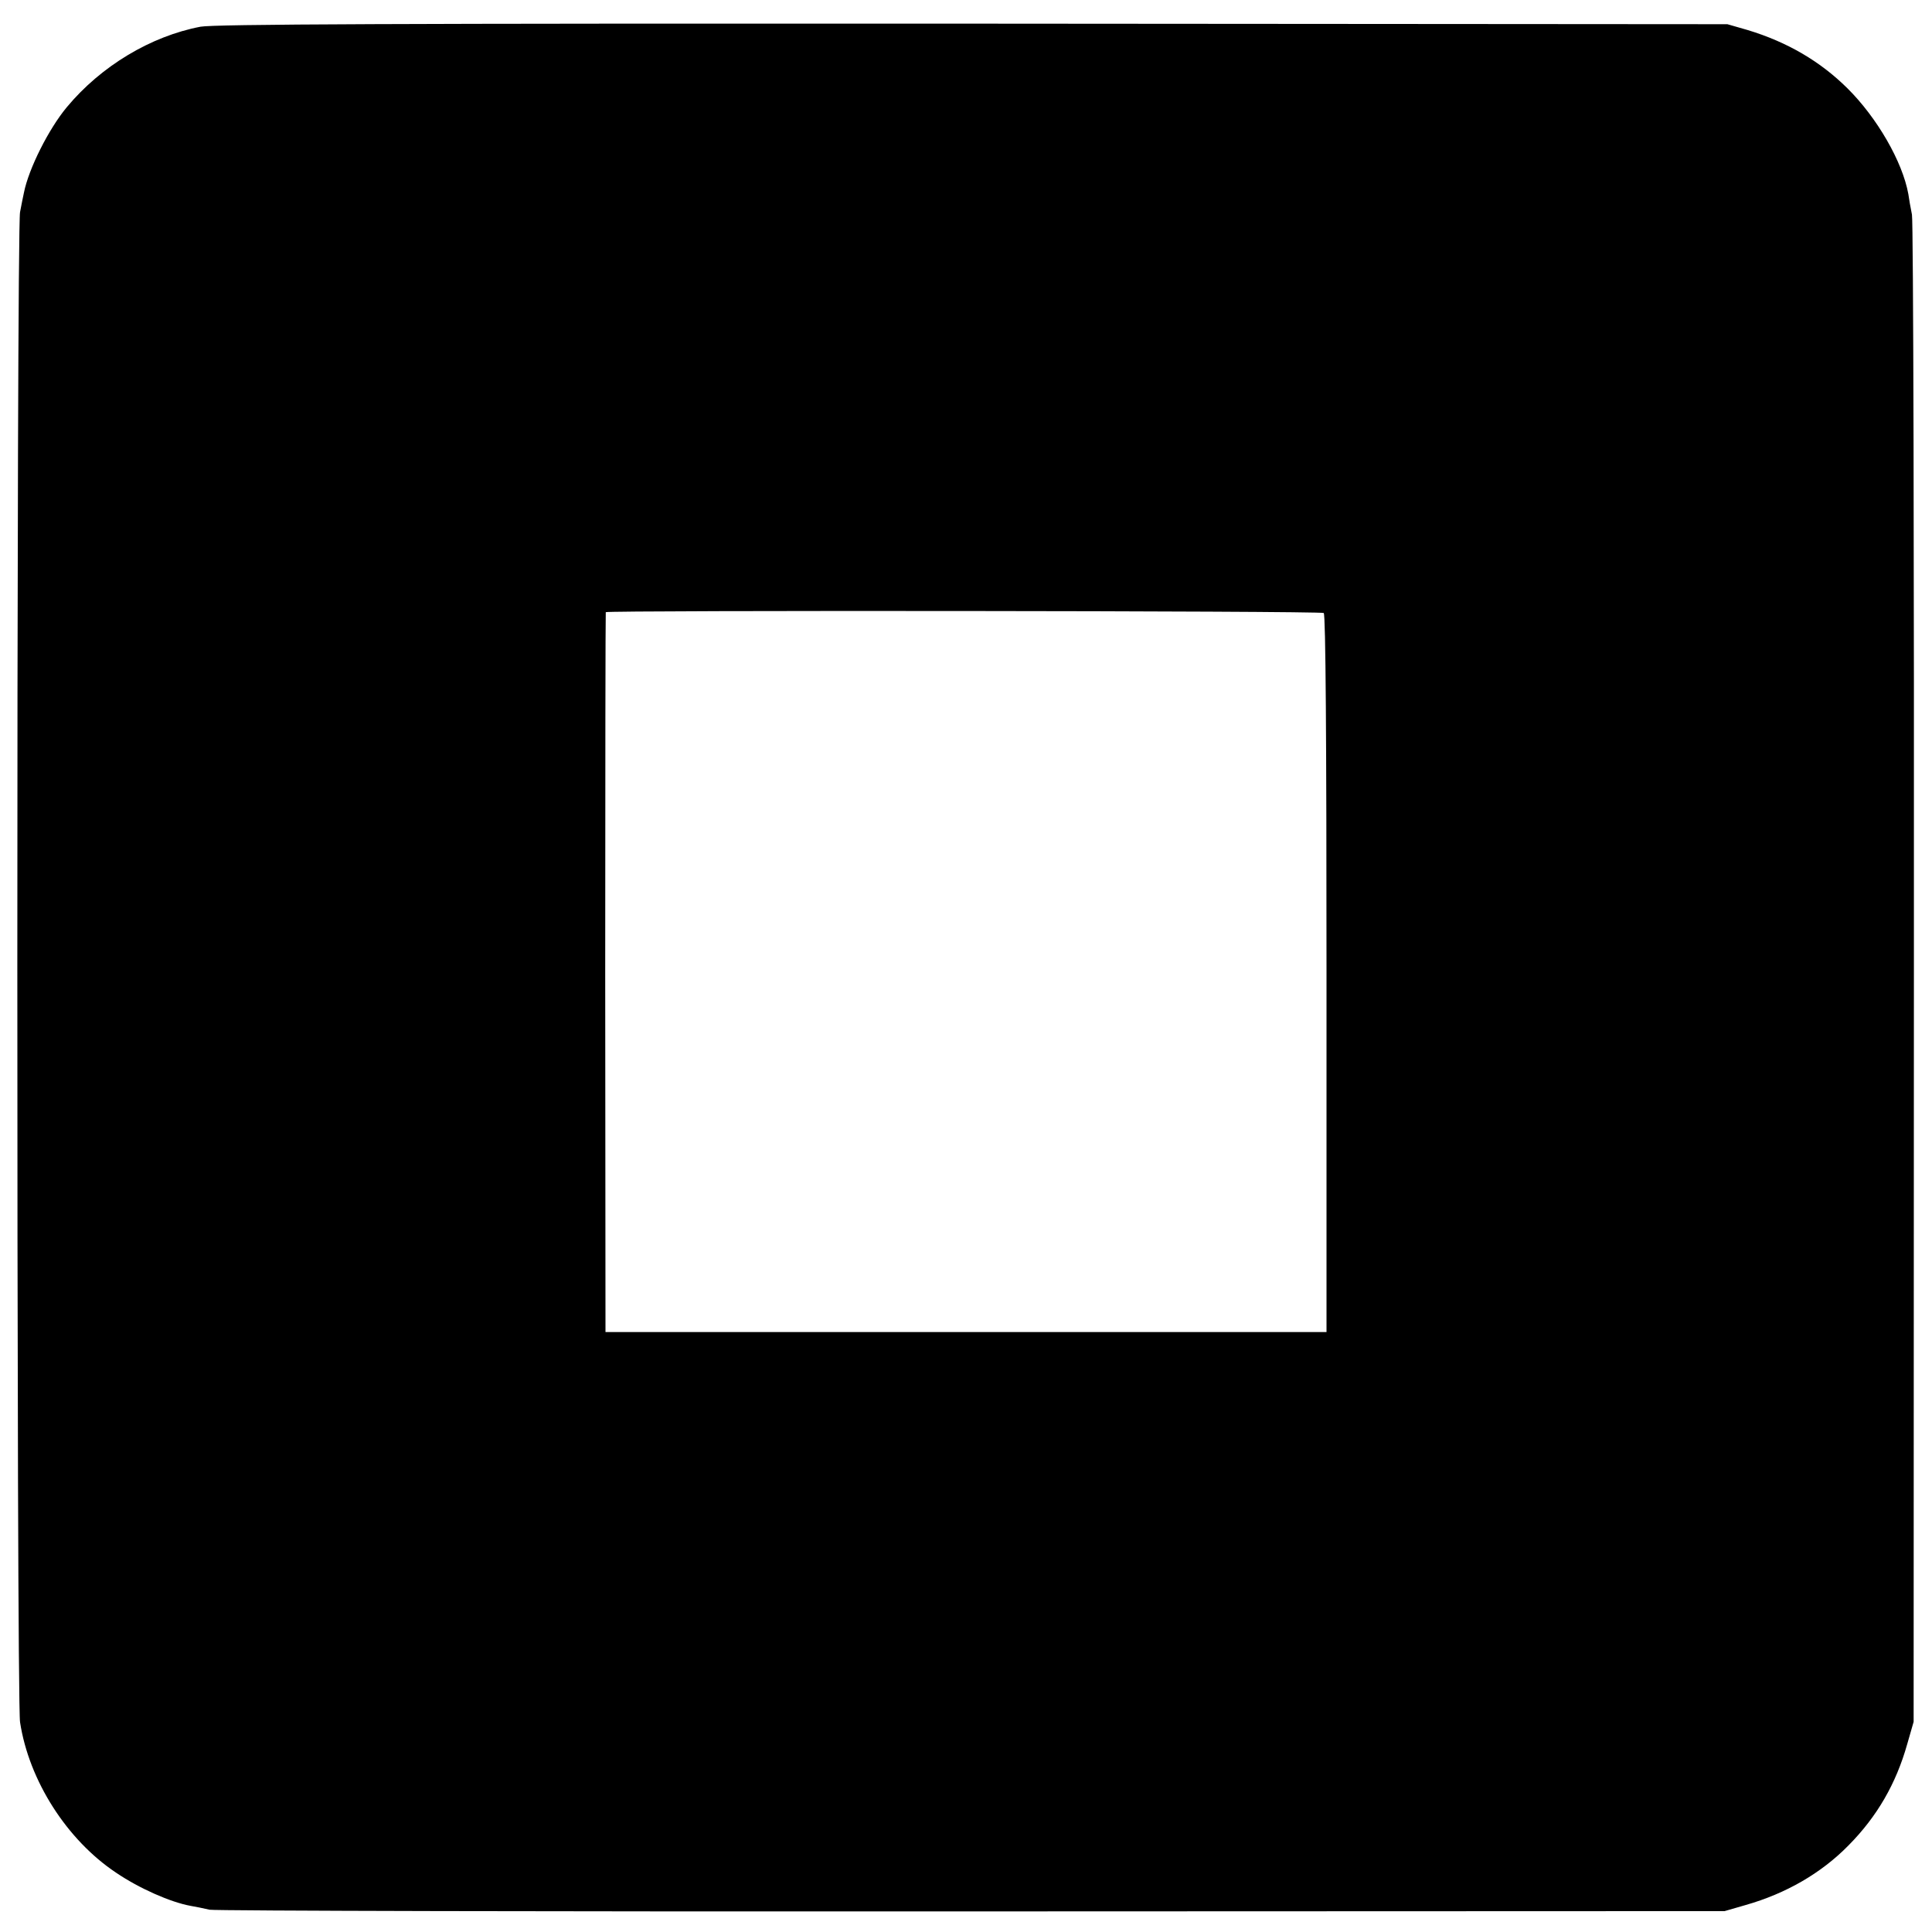 <?xml version="1.0" standalone="no"?>
<!DOCTYPE svg PUBLIC "-//W3C//DTD SVG 20010904//EN"
 "http://www.w3.org/TR/2001/REC-SVG-20010904/DTD/svg10.dtd">
<svg version="1.0" xmlns="http://www.w3.org/2000/svg"
 width="694pt" height="694pt" viewBox="0 0 694 694"
 preserveAspectRatio="xMidYMid meet">
<g transform="translate(0,694) scale(0.1,-0.1)"
fill="#000000" stroke="none">
<path d="M720 6844 c-178 -34 -357 -141 -480 -289 -65 -78 -137 -221 -154
-307 -3 -13 -9 -44 -14 -70 -13 -64 -13 -5344 0 -5424 32 -210 168 -423 345
-541 84 -57 196 -106 267 -119 17 -3 48 -9 69 -14 21 -4 1254 -7 2740 -6
l2702 1 76 22 c144 41 271 114 369 214 103 104 171 222 211 364 l23 80 1 2684
c1 1477 -2 2705 -7 2730 -5 25 -11 58 -13 74 -21 116 -112 274 -219 380 -98
97 -216 166 -358 209 l-73 21 -2710 2 c-2094 1 -2725 -2 -2775 -11z m4035
-2106 c7 -4 10 -459 10 -1294 l0 -1289 -1295 0 -1295 0 -1 1290 c0 710 1 1293
2 1296 4 7 2567 5 2579 -3z"/>
</g>
</svg>
